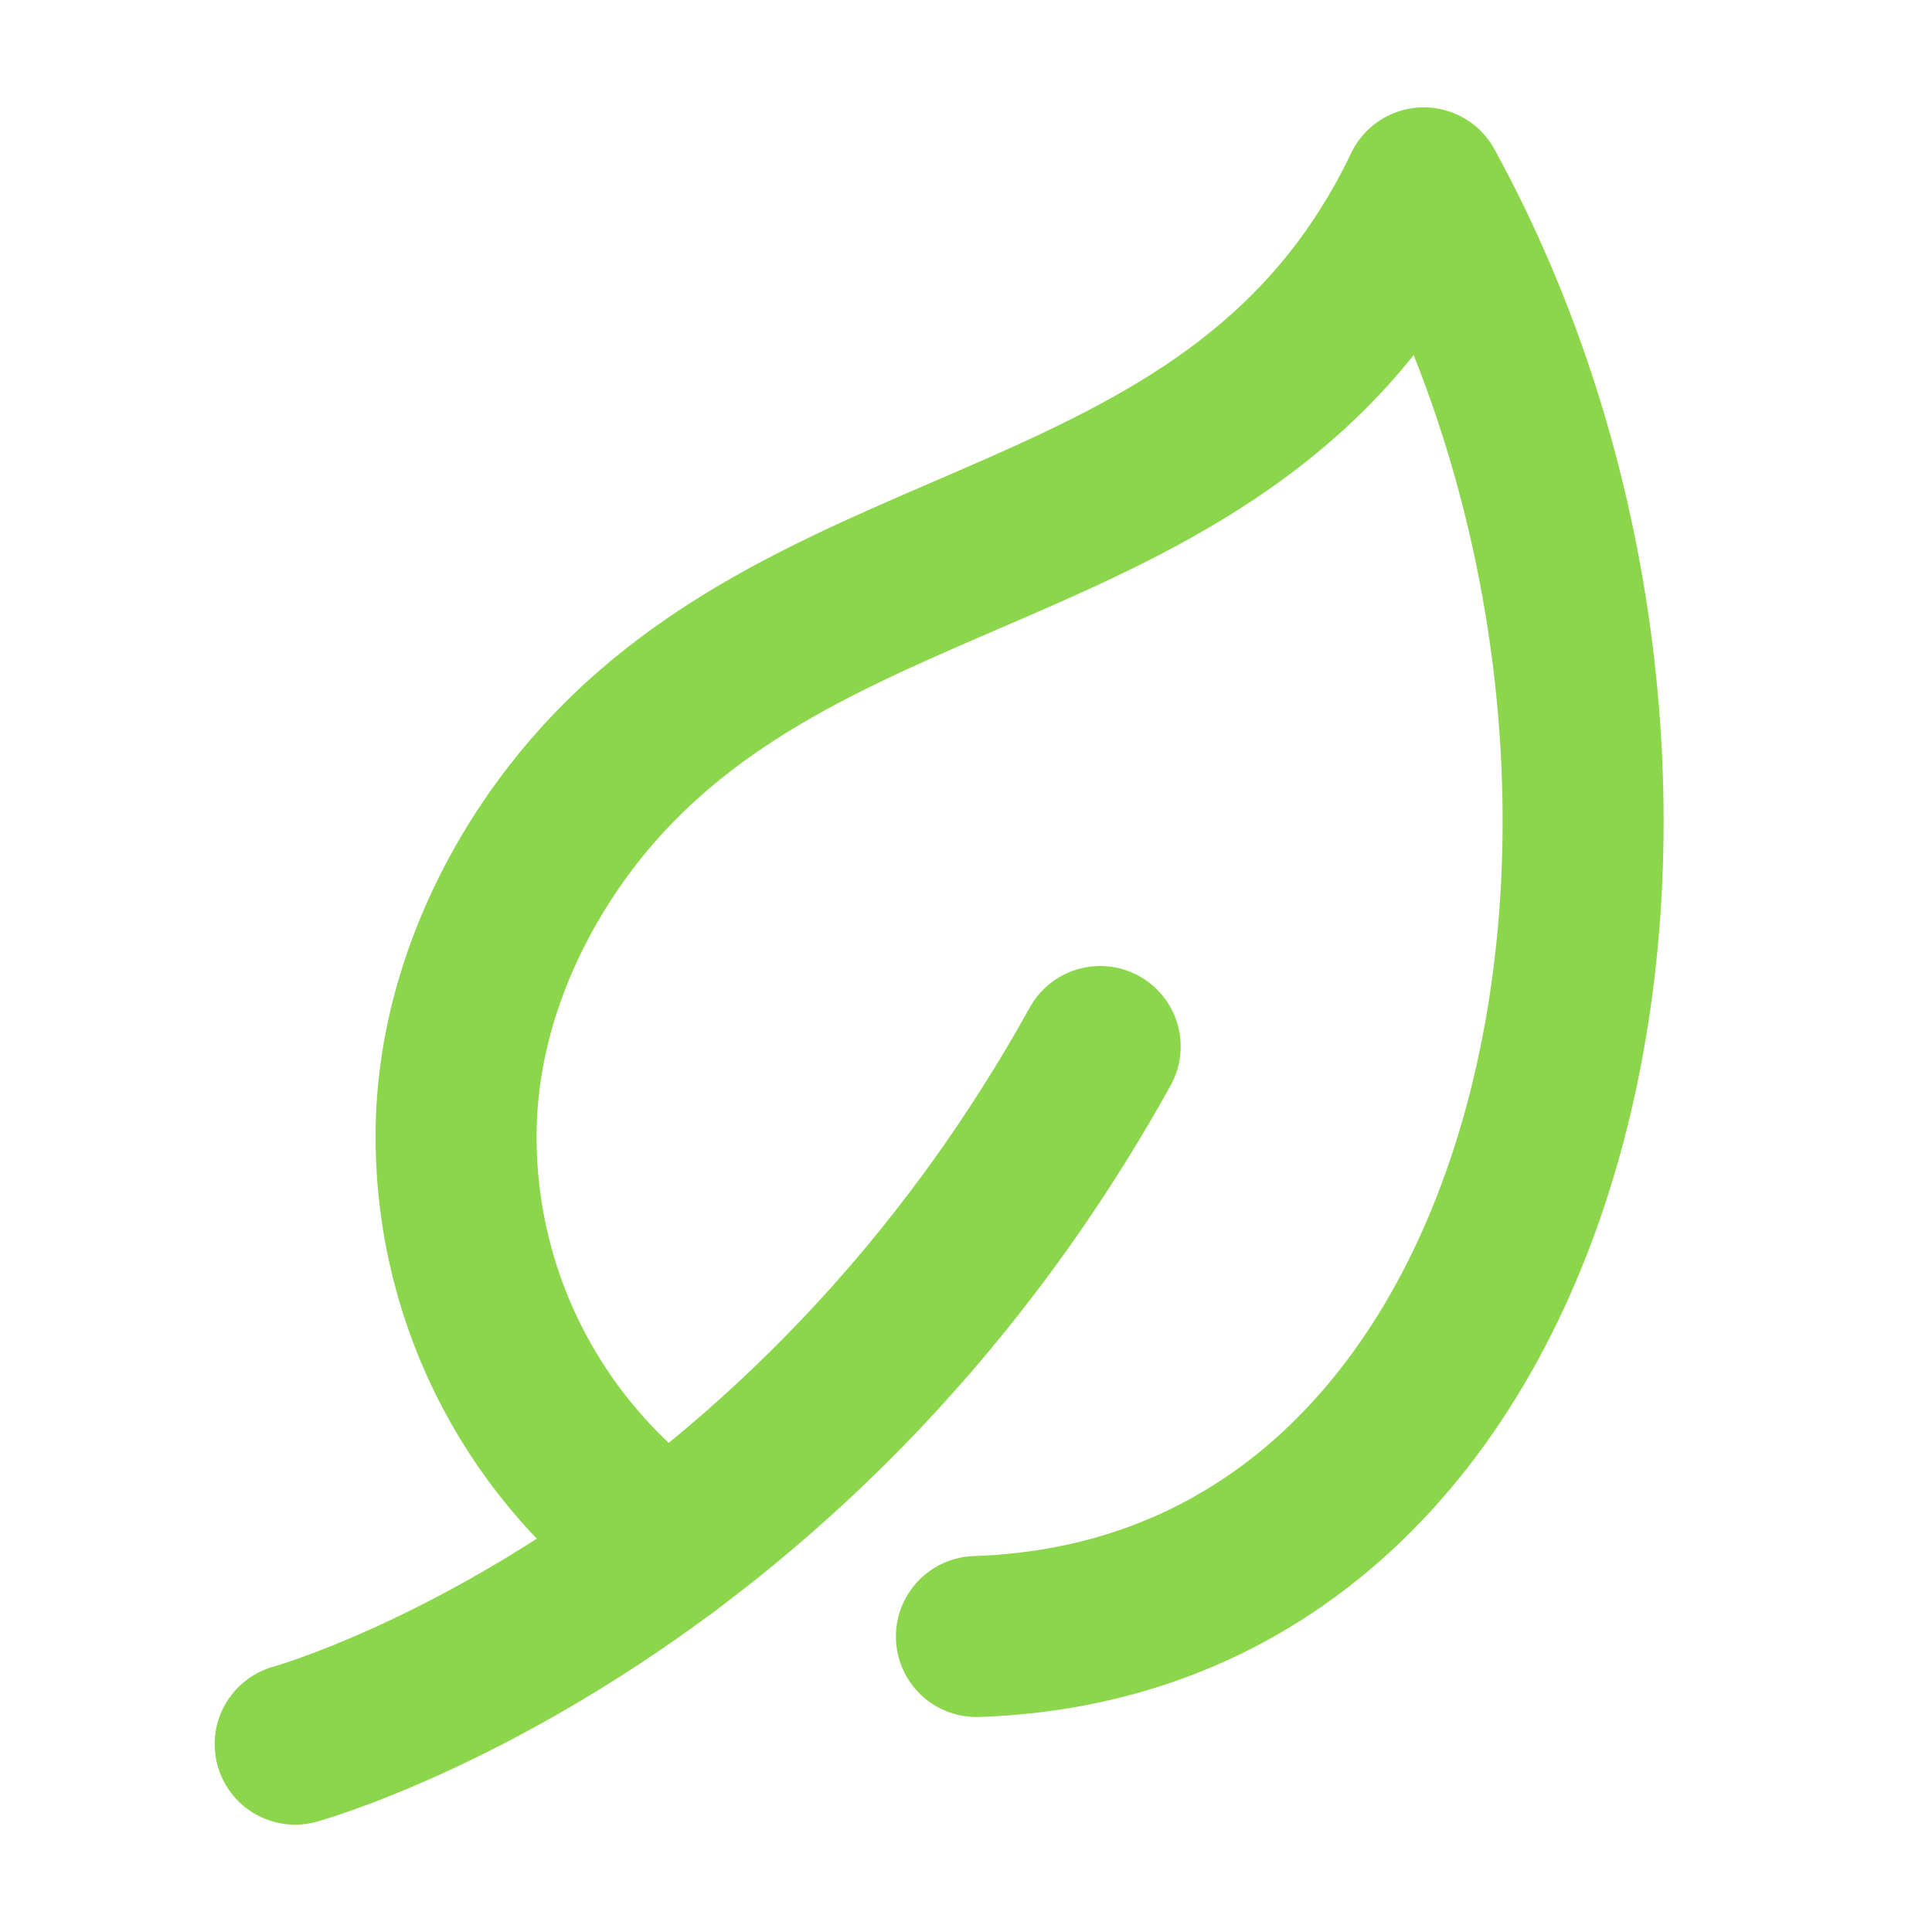 <svg viewBox="0 0 18 18" width="18" height="18" xmlns="http://www.w3.org/2000/svg"><title>leaf</title><g class="nc-icon-wrapper" fill="#8cd64c"><path stroke-width="1.5" stroke-linejoin="round" stroke-linecap="round" stroke="#8cd64c" fill="none" d="M9.097,15.247c5.627-.186,7.126-8.11,4.168-13.497-1.709,3.571-5.652,3.034-7.858,5.754-.654,.806-1.158,1.901-1.158,3.082,0,1.577,.779,2.972,1.972,3.816"></path><path data-color="color-2" stroke-width="1.5" stroke-linejoin="round" stroke-linecap="round" stroke="#8cd64c" fill="none" d="M2.75,16.25s4.598-1.265,7.5-6.5"></path></g></svg>
